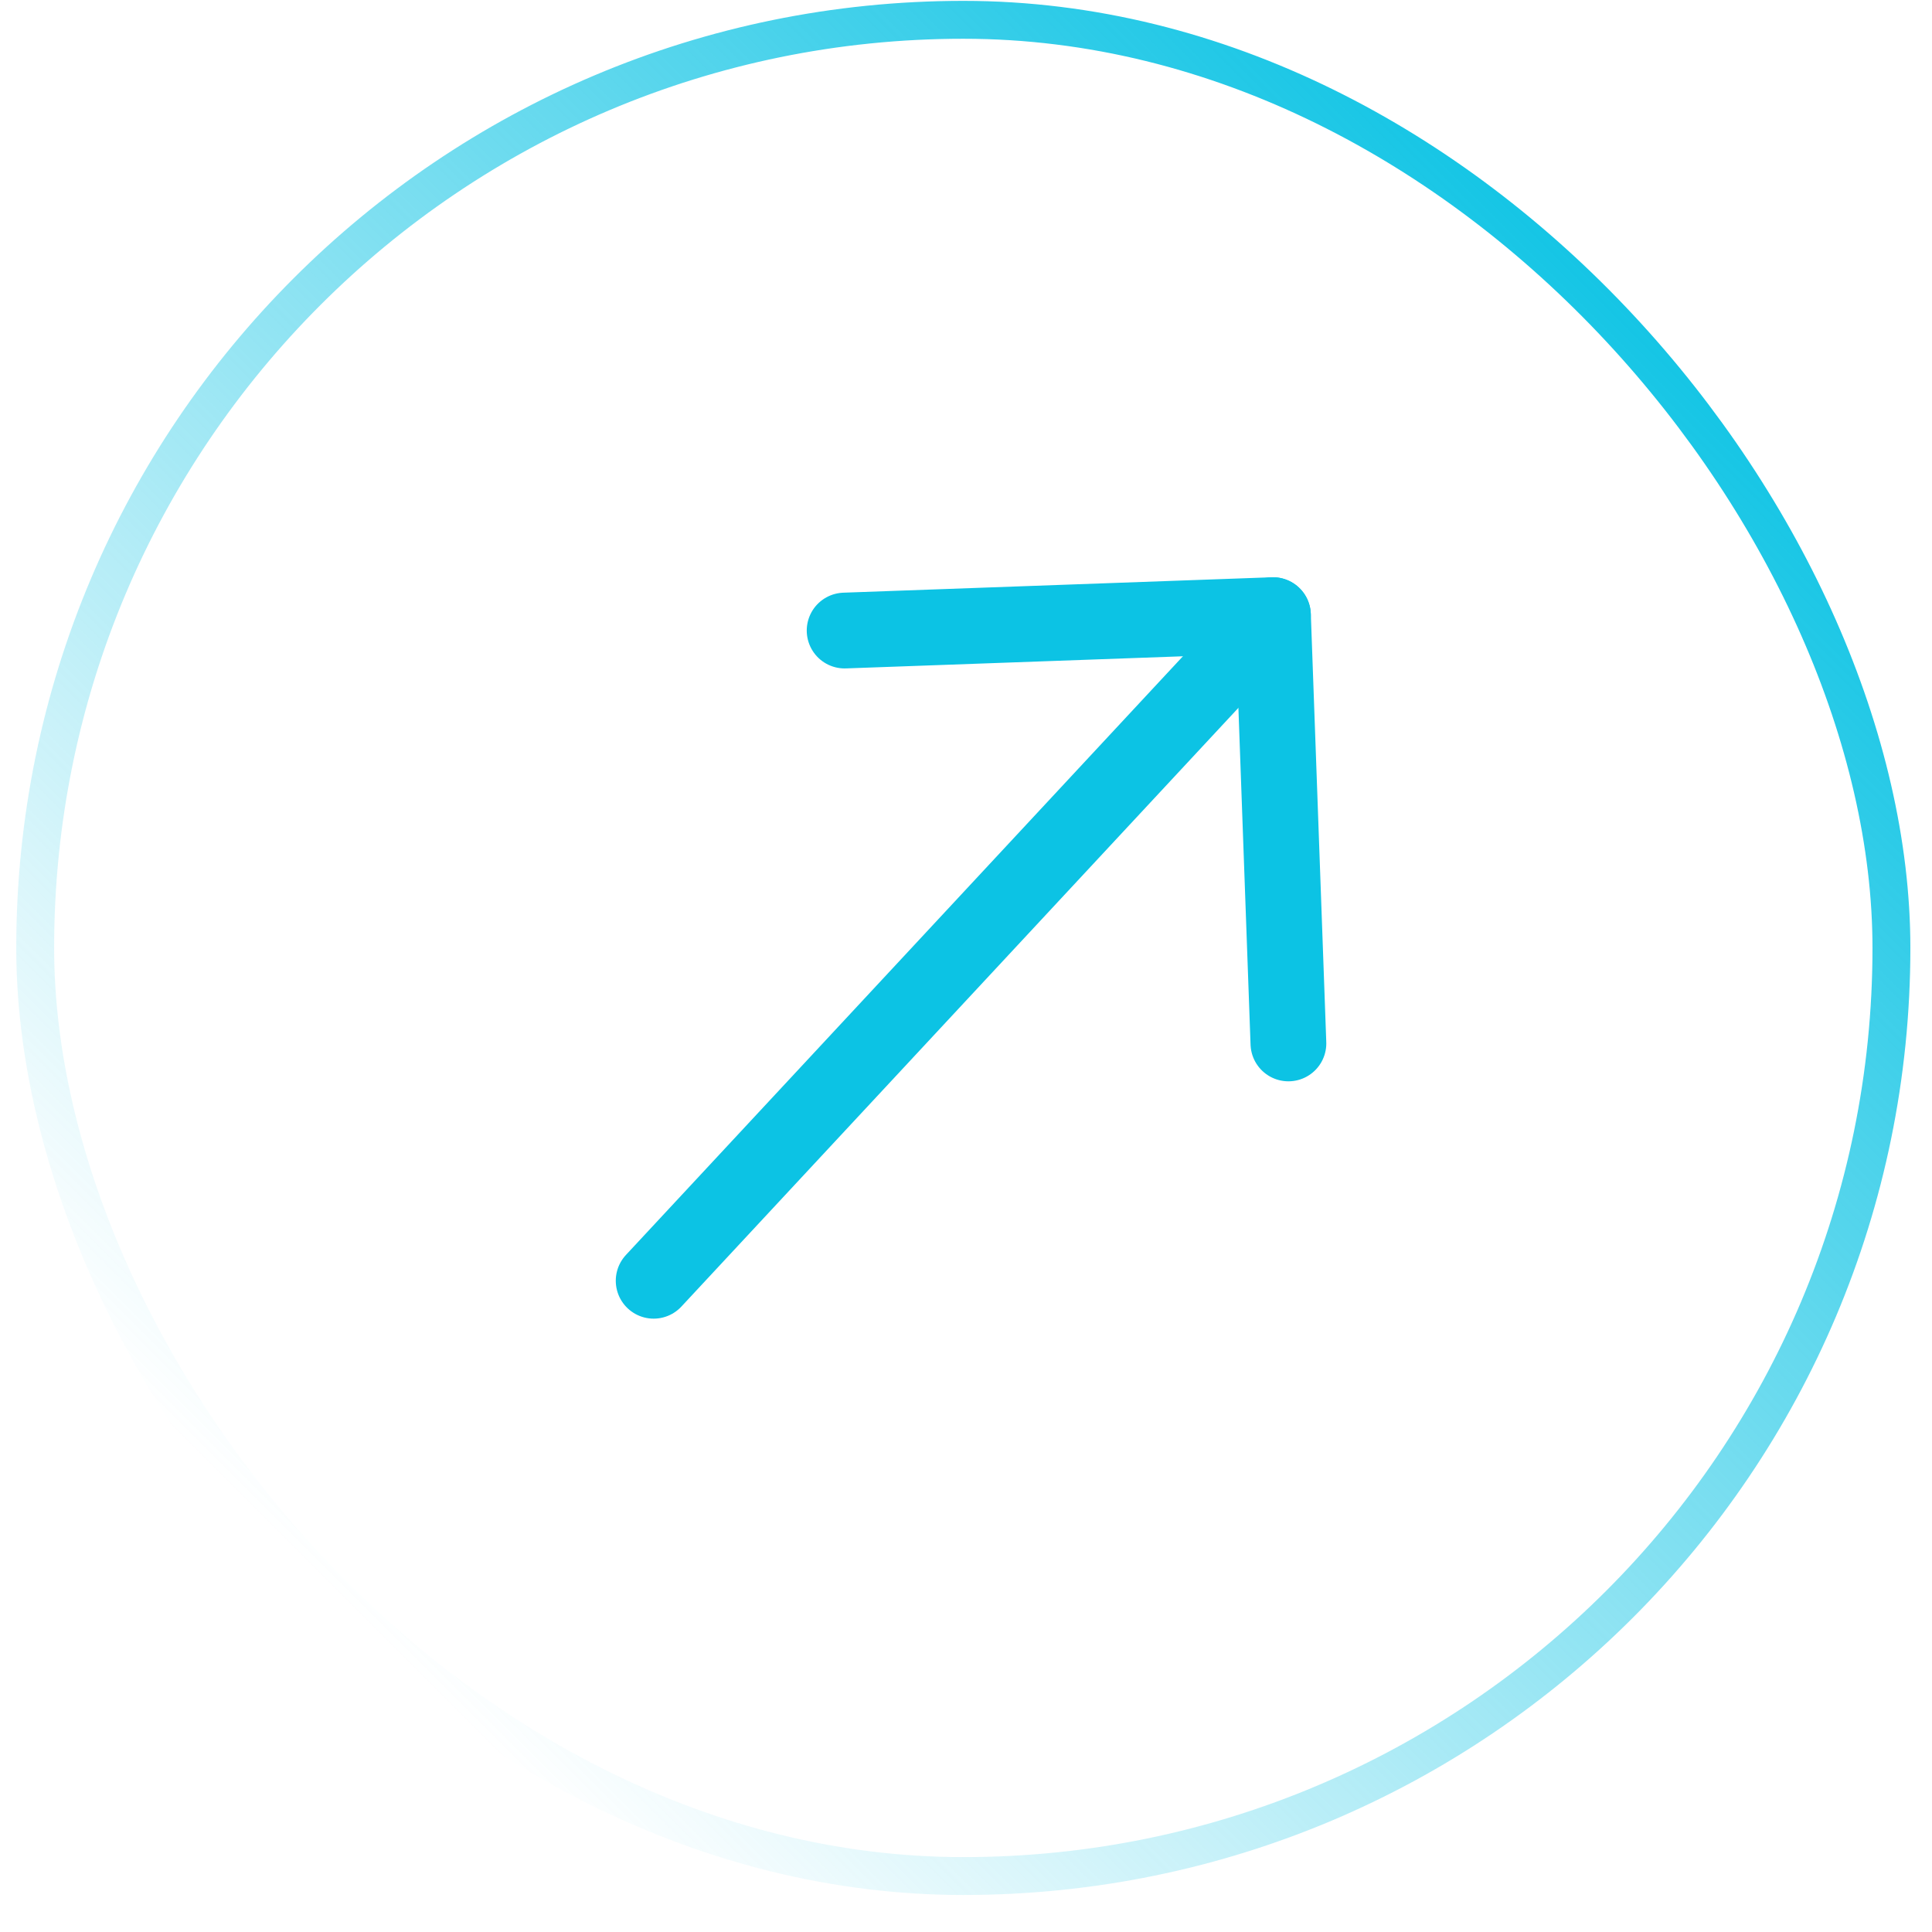 <svg xmlns="http://www.w3.org/2000/svg" width="51" height="51" viewBox="0 0 51 51" fill="none"><rect x="0.929" y="0.523" width="49" height="49" rx="24.5" stroke="url(#paint0_linear_428_6457)"></rect><path d="M33.602 16.238L17.255 33.809" stroke="#0CC3E4" stroke-width="2" stroke-linecap="round" stroke-linejoin="round"></path><path d="M22.296 16.645L33.603 16.238L34.011 27.544" stroke="#0CC3E4" stroke-width="2" stroke-linecap="round" stroke-linejoin="round"></path><defs><linearGradient id="paint0_linear_428_6457" x1="7.756" y1="40.972" x2="43.101" y2="5.627" gradientUnits="userSpaceOnUse"><stop stop-color="#0CC3E4" stop-opacity="0"></stop><stop offset="1" stop-color="#0CC3E4"></stop></linearGradient></defs></svg>